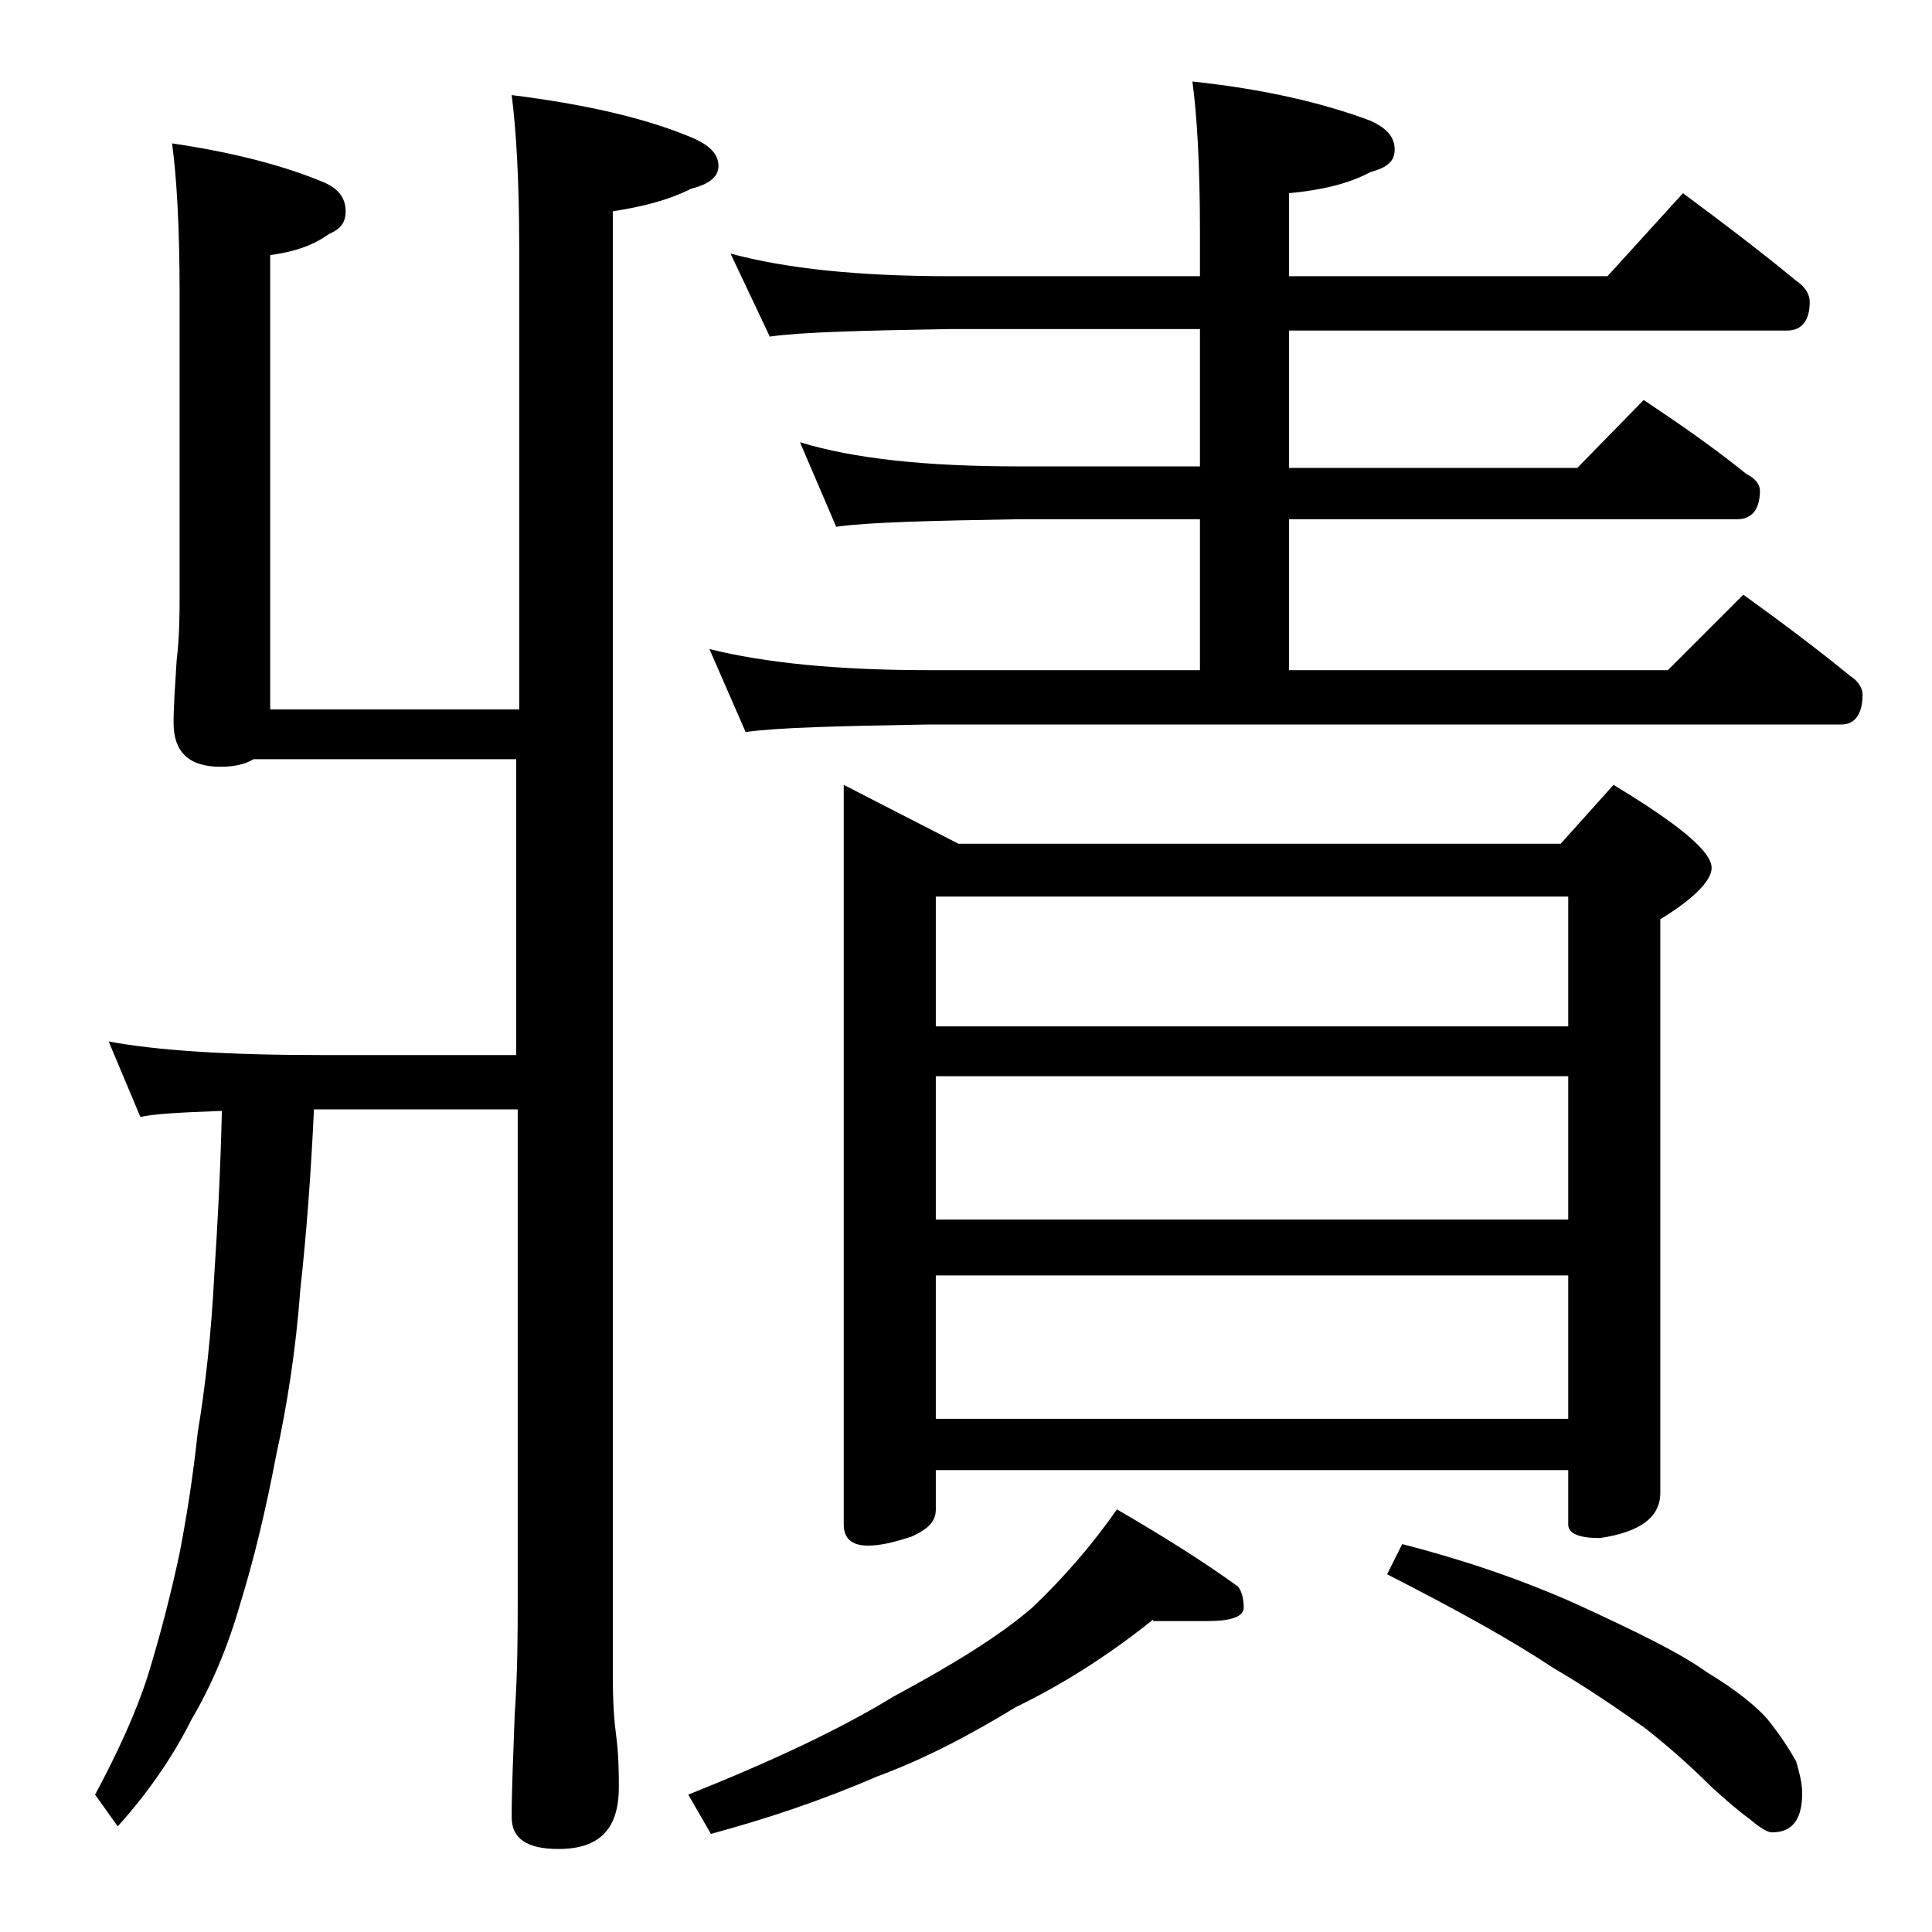 <?xml version="1.0" encoding="utf-8"?>
<!-- Generator: Adobe Illustrator 18.0.0, SVG Export Plug-In . SVG Version: 6.00 Build 0)  -->
<!DOCTYPE svg PUBLIC "-//W3C//DTD SVG 1.1//EN" "http://www.w3.org/Graphics/SVG/1.1/DTD/svg11.dtd">
<svg version="1.1" id="Layer_1" xmlns="http://www.w3.org/2000/svg" xmlns:xlink="http://www.w3.org/1999/xlink" x="0px" y="0px"
	 viewBox="0 0 128 128" enable-background="new 0 0 128 128" xml:space="preserve">
<path d="M33.9,6.3c4.8,0.6,8.8,1.5,11.9,2.8c1.2,0.5,1.8,1.1,1.8,1.9c0,0.7-0.6,1.2-1.8,1.5c-1.6,0.8-3.3,1.2-5.2,1.5v97
	c0,1.8,0.1,3.1,0.2,3.8c0.2,1.5,0.2,2.7,0.2,3.6c0,2.8-1.3,4.1-4,4.1c-2.1,0-3.1-0.7-3.1-2.1c0-1.8,0.1-4,0.2-6.8
	c0.2-2.9,0.2-5.5,0.2-7.6V73.5h-13c-0.2,0-0.4,0-0.5,0c-0.2,4.3-0.5,8.3-0.9,11.9c-0.3,4.1-0.9,7.8-1.6,11c-0.7,3.7-1.5,7-2.4,9.9
	c-0.8,2.8-1.9,5.4-3.2,7.6c-1.3,2.6-3,5-4.9,7.1l-1.5-2.1c1.5-2.8,2.7-5.4,3.5-7.9c0.8-2.6,1.5-5.3,2.1-8.1c0.5-2.6,0.9-5.2,1.2-8
	c0.5-3,0.9-6.5,1.1-10.5c0.2-3,0.4-6.6,0.5-10.8c-2.8,0.1-4.5,0.2-5.4,0.4l-2.1-5c3.2,0.6,7.9,0.9,14,0.9h13V50.3H16.8
	c-0.5,0.3-1.2,0.5-2.2,0.5c-2.1,0-3.1-1-3.1-2.9c0-1.1,0.1-2.5,0.2-4.1c0.2-1.7,0.2-3.2,0.2-4.5V19.5c0-4.5-0.2-7.8-0.5-10
	c4.1,0.6,7.5,1.5,10.1,2.6c0.9,0.4,1.4,1,1.4,1.9c0,0.8-0.4,1.2-1.1,1.5c-1.1,0.8-2.4,1.2-3.9,1.4V47h16.5V16.5
	C34.4,12,34.2,8.6,33.9,6.3z M76.4,107.3c-3,2.4-6,4.3-9.1,5.8c-3.1,1.9-6.2,3.5-9.2,4.6c-3.7,1.6-7.3,2.8-11,3.8l-1.5-2.6
	c5.5-2.2,10-4.3,13.6-6.5c3.9-2.1,7-4,9.2-5.9c2.1-2,4-4.2,5.6-6.5c3.1,1.8,5.8,3.5,8,5.1c0.2,0.2,0.4,0.7,0.4,1.4
	c0,0.6-0.8,0.9-2.4,0.9H76.4z M48.4,16.8c3.7,1,8.5,1.5,14.6,1.5h16.5v-2.9c0-4.5-0.2-7.8-0.5-10c4.7,0.5,8.6,1.4,11.8,2.6
	c1.1,0.5,1.6,1.1,1.6,1.9s-0.5,1.2-1.6,1.5c-1.5,0.8-3.3,1.2-5.4,1.4v5.5h21.1l5-5.5c2.7,2,5.2,3.9,7.5,5.8c0.6,0.4,0.9,0.9,0.9,1.4
	c0,1.2-0.5,1.9-1.5,1.9h-33V31h19.1l4.4-4.5c2.4,1.6,4.7,3.2,6.8,4.9c0.6,0.3,0.9,0.7,0.9,1.1c0,1.2-0.5,1.9-1.5,1.9H85.4v10h25.1
	l5-5c2.5,1.8,4.9,3.6,7.1,5.4c0.5,0.3,0.8,0.8,0.8,1.2c0,1.3-0.5,2-1.4,2H61.5c-5.9,0.1-10,0.2-12.1,0.5L47,43
	c3.6,0.9,8.4,1.4,14.5,1.4h18v-10h-12c-5.9,0.1-10,0.2-12.1,0.5L53,29.3c3.6,1.1,8.4,1.6,14.5,1.6h12v-9.1H63
	c-5.9,0.1-9.9,0.2-12,0.5L48.4,16.8z M55.9,52l7.6,3.9h39.9l3.5-3.9c4.3,2.6,6.5,4.4,6.5,5.5c0,0.8-1.1,2-3.4,3.4v38
	c0,1.6-1.3,2.6-4,3c-1.4,0-2.1-0.3-2.1-0.9v-3.6H62v2.6c0,0.8-0.5,1.3-1.6,1.8c-1.2,0.4-2.1,0.6-2.9,0.6c-1.1,0-1.6-0.5-1.6-1.4V52z
	 M62,68h41.9v-8.6H62V68z M62,80.8h41.9v-9.5H62V80.8z M62,94h41.9v-9.5H62V94z M92.9,102.3c3.9,1,7.8,2.3,11.6,4
	c3.9,1.8,6.8,3.2,8.6,4.5c2,1.2,3.3,2.3,4,3.1c0.8,1,1.4,1.9,1.9,2.8c0.2,0.7,0.4,1.4,0.4,2.1c0,1.8-0.7,2.6-2,2.6
	c-0.3,0-0.8-0.3-1.5-0.9c-0.7-0.5-1.5-1.2-2.5-2.1c-1.5-1.5-3-2.8-4.4-3.9c-1.7-1.2-3.7-2.6-6.1-4c-2.7-1.8-6.3-3.8-11-6.2
	L92.9,102.3z"/>
</svg>
